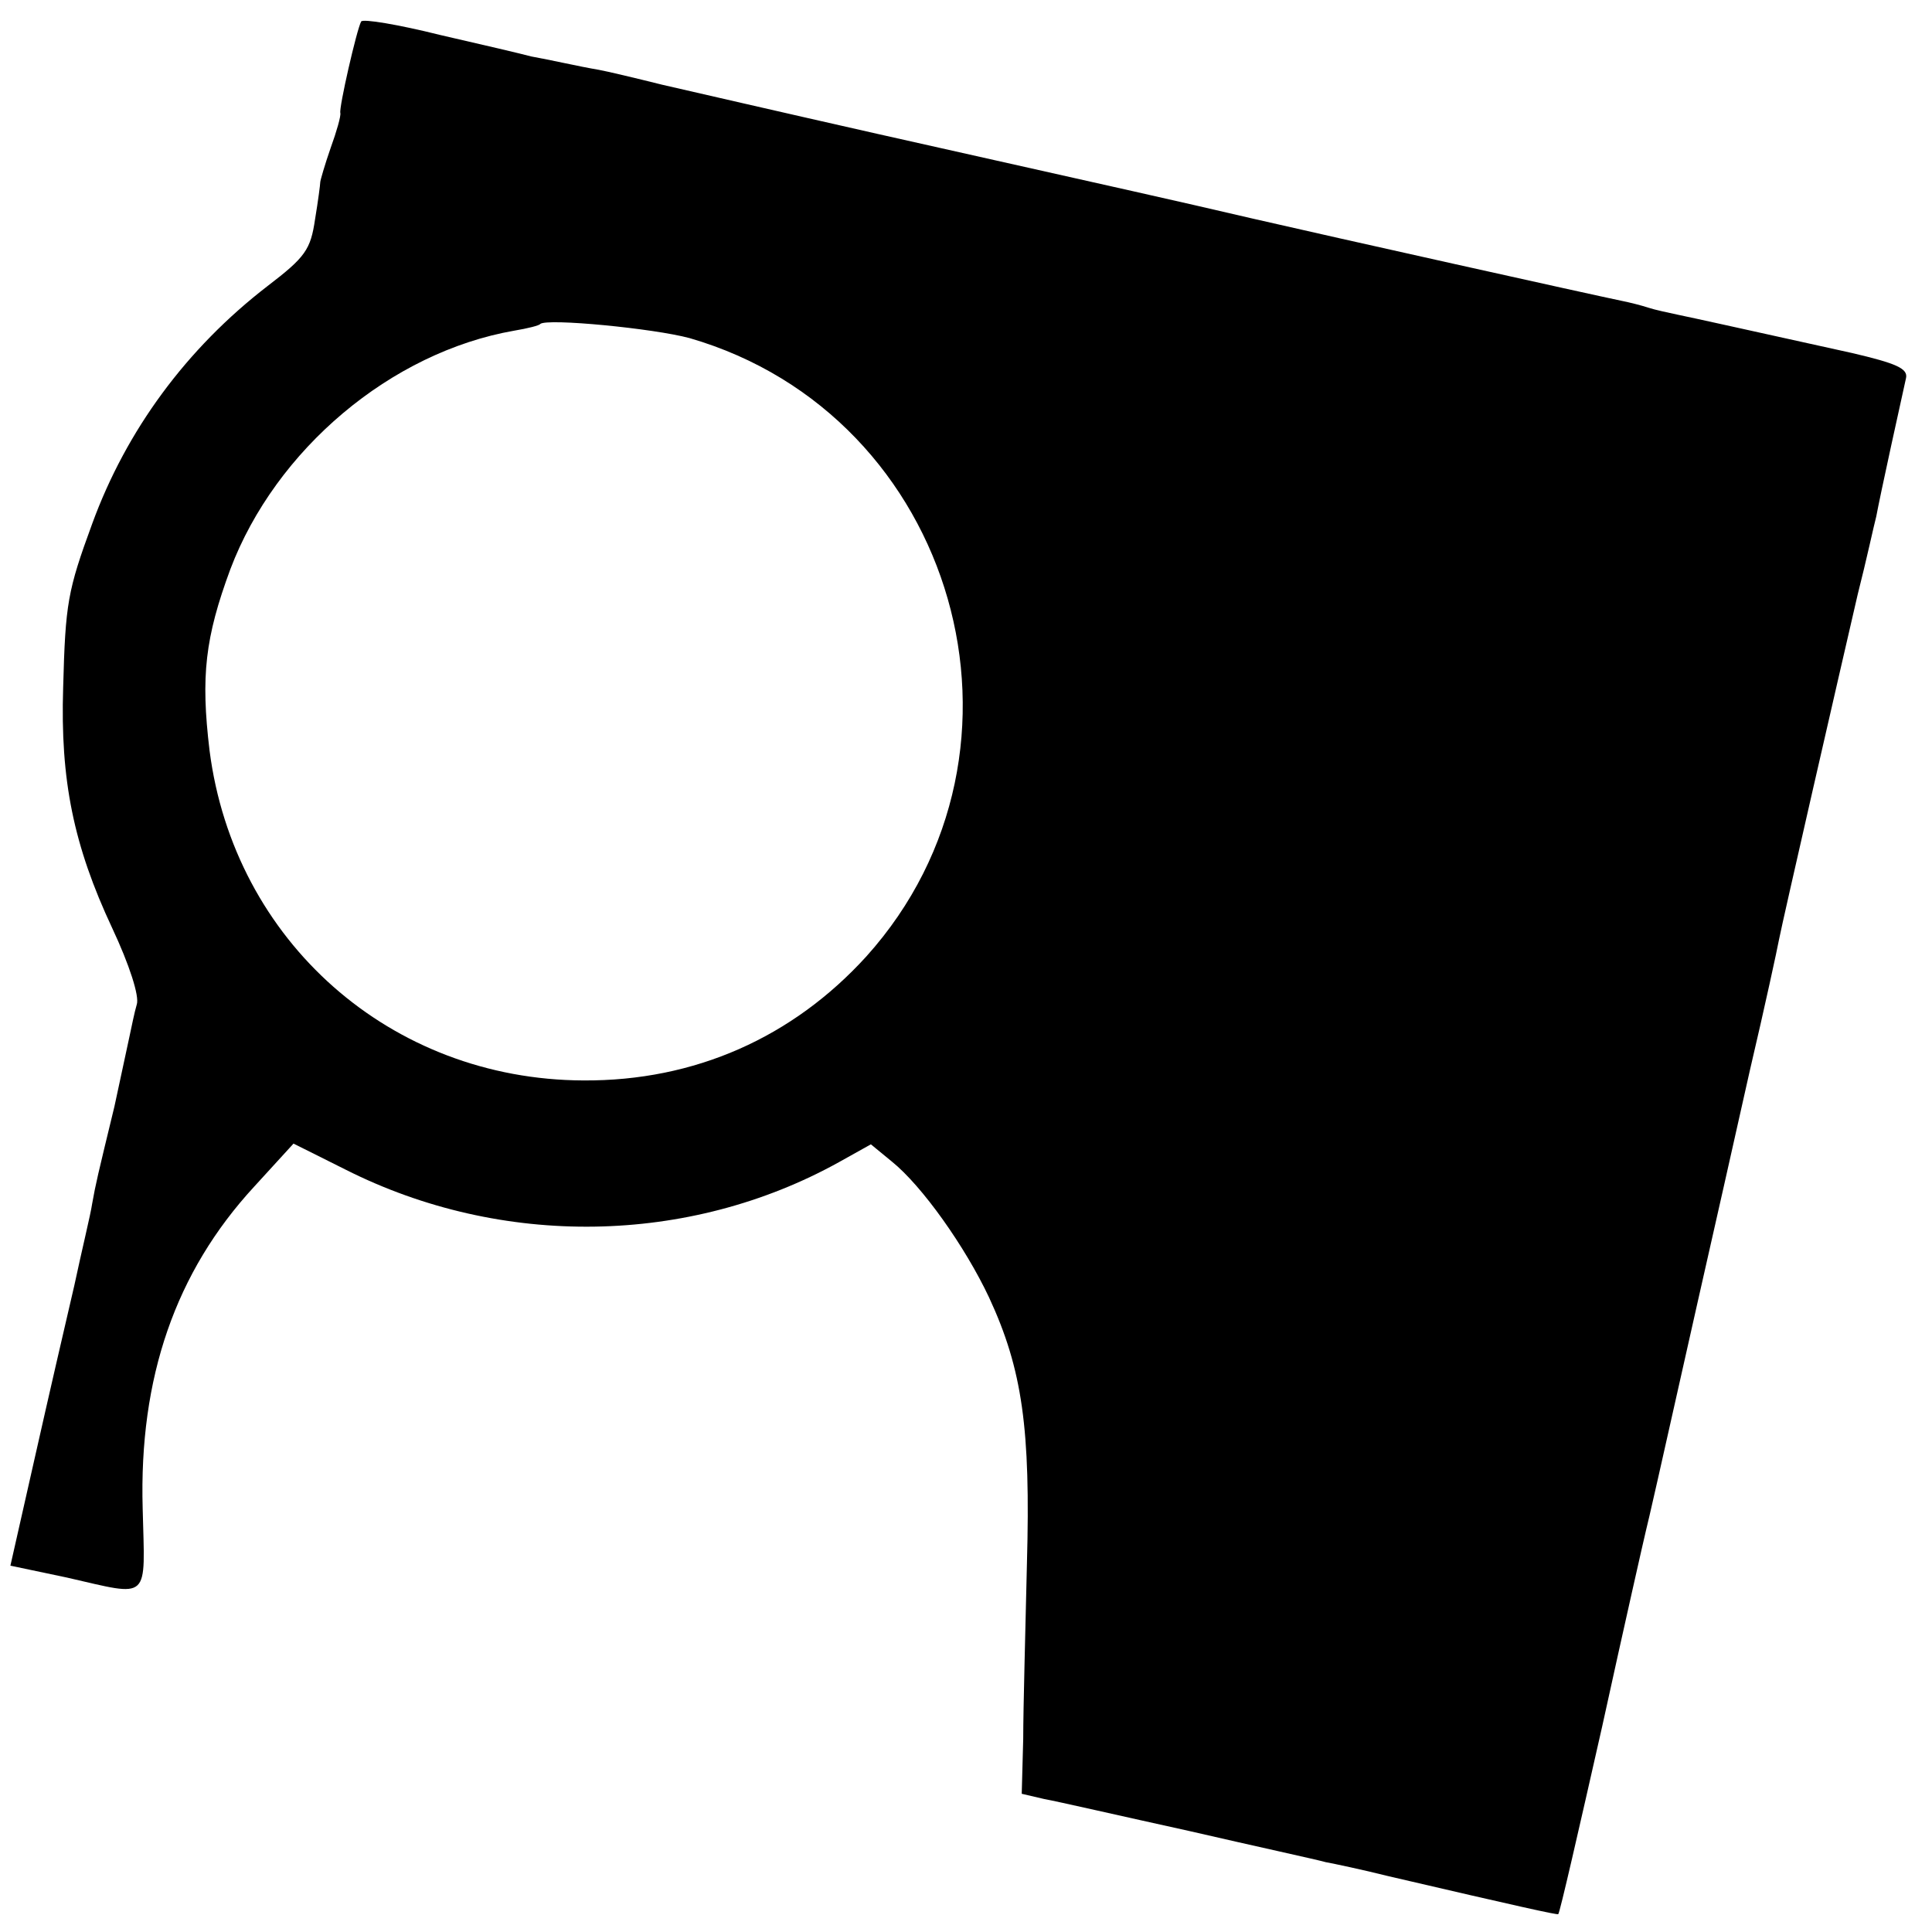 <?xml version="1.0" standalone="no"?>
<!DOCTYPE svg PUBLIC "-//W3C//DTD SVG 20010904//EN"
 "http://www.w3.org/TR/2001/REC-SVG-20010904/DTD/svg10.dtd">
<svg version="1.0" xmlns="http://www.w3.org/2000/svg"
 width="260pt" height="260pt" viewBox="0 0 260 260"
 preserveAspectRatio="xMidYMid meet">
<g transform="translate(0,260) scale(0.1,-0.1)"
fill="#000000" stroke="none">
<path d="M486 2571 c-6 -11 -30 -116 -28 -123 1 -4 -5 -25 -13 -47 -8 -23 -14
-44 -14 -46 0 -3 -3 -26 -7 -50 -6 -41 -13 -51 -64 -90 -109 -84 -190 -194
-236 -320 -33 -90 -36 -107 -39 -220 -4 -125 14 -213 66 -324 23 -49 37 -92
33 -103 -3 -10 -7 -30 -10 -44 -3 -14 -12 -56 -20 -93 -23 -95 -25 -103 -30
-131 -2 -14 -14 -63 -24 -110 -11 -47 -35 -151 -53 -231 l-33 -146 76 -16
c114 -26 105 -33 102 93 -5 176 44 318 150 433 l53 58 70 -35 c210 -106 462
-102 664 10 l43 24 28 -23 c41 -33 99 -115 131 -183 45 -97 56 -177 51 -358
-2 -89 -5 -195 -5 -236 l-2 -74 30 -7 c17 -3 104 -23 195 -43 91 -21 174 -39
184 -42 11 -2 49 -10 85 -19 176 -41 226 -52 228 -51 2 1 28 115 59 252 30
137 57 256 59 264 4 16 15 64 69 305 20 88 52 230 71 315 20 85 37 164 39 175
5 26 81 357 106 465 12 47 22 94 25 105 2 11 11 54 20 95 9 41 18 82 20 91 3
13 -13 20 -73 34 -172 38 -208 46 -232 51 -14 3 -33 7 -42 10 -9 3 -25 7 -35
9 -39 8 -394 87 -498 111 -116 27 -144 33 -505 114 -124 28 -254 58 -289 66
-36 9 -74 18 -85 20 -12 2 -32 6 -46 9 -14 3 -34 7 -45 9 -11 3 -66 16 -123
29 -56 14 -104 22 -106 18z m442 -426 c359 -104 488 -554 238 -832 -99 -109
-231 -168 -381 -167 -259 1 -470 187 -503 444 -12 100 -6 152 28 244 61 161
216 292 382 321 18 3 34 7 35 9 9 8 153 -6 201 -19z"/>
</g>
</svg>
